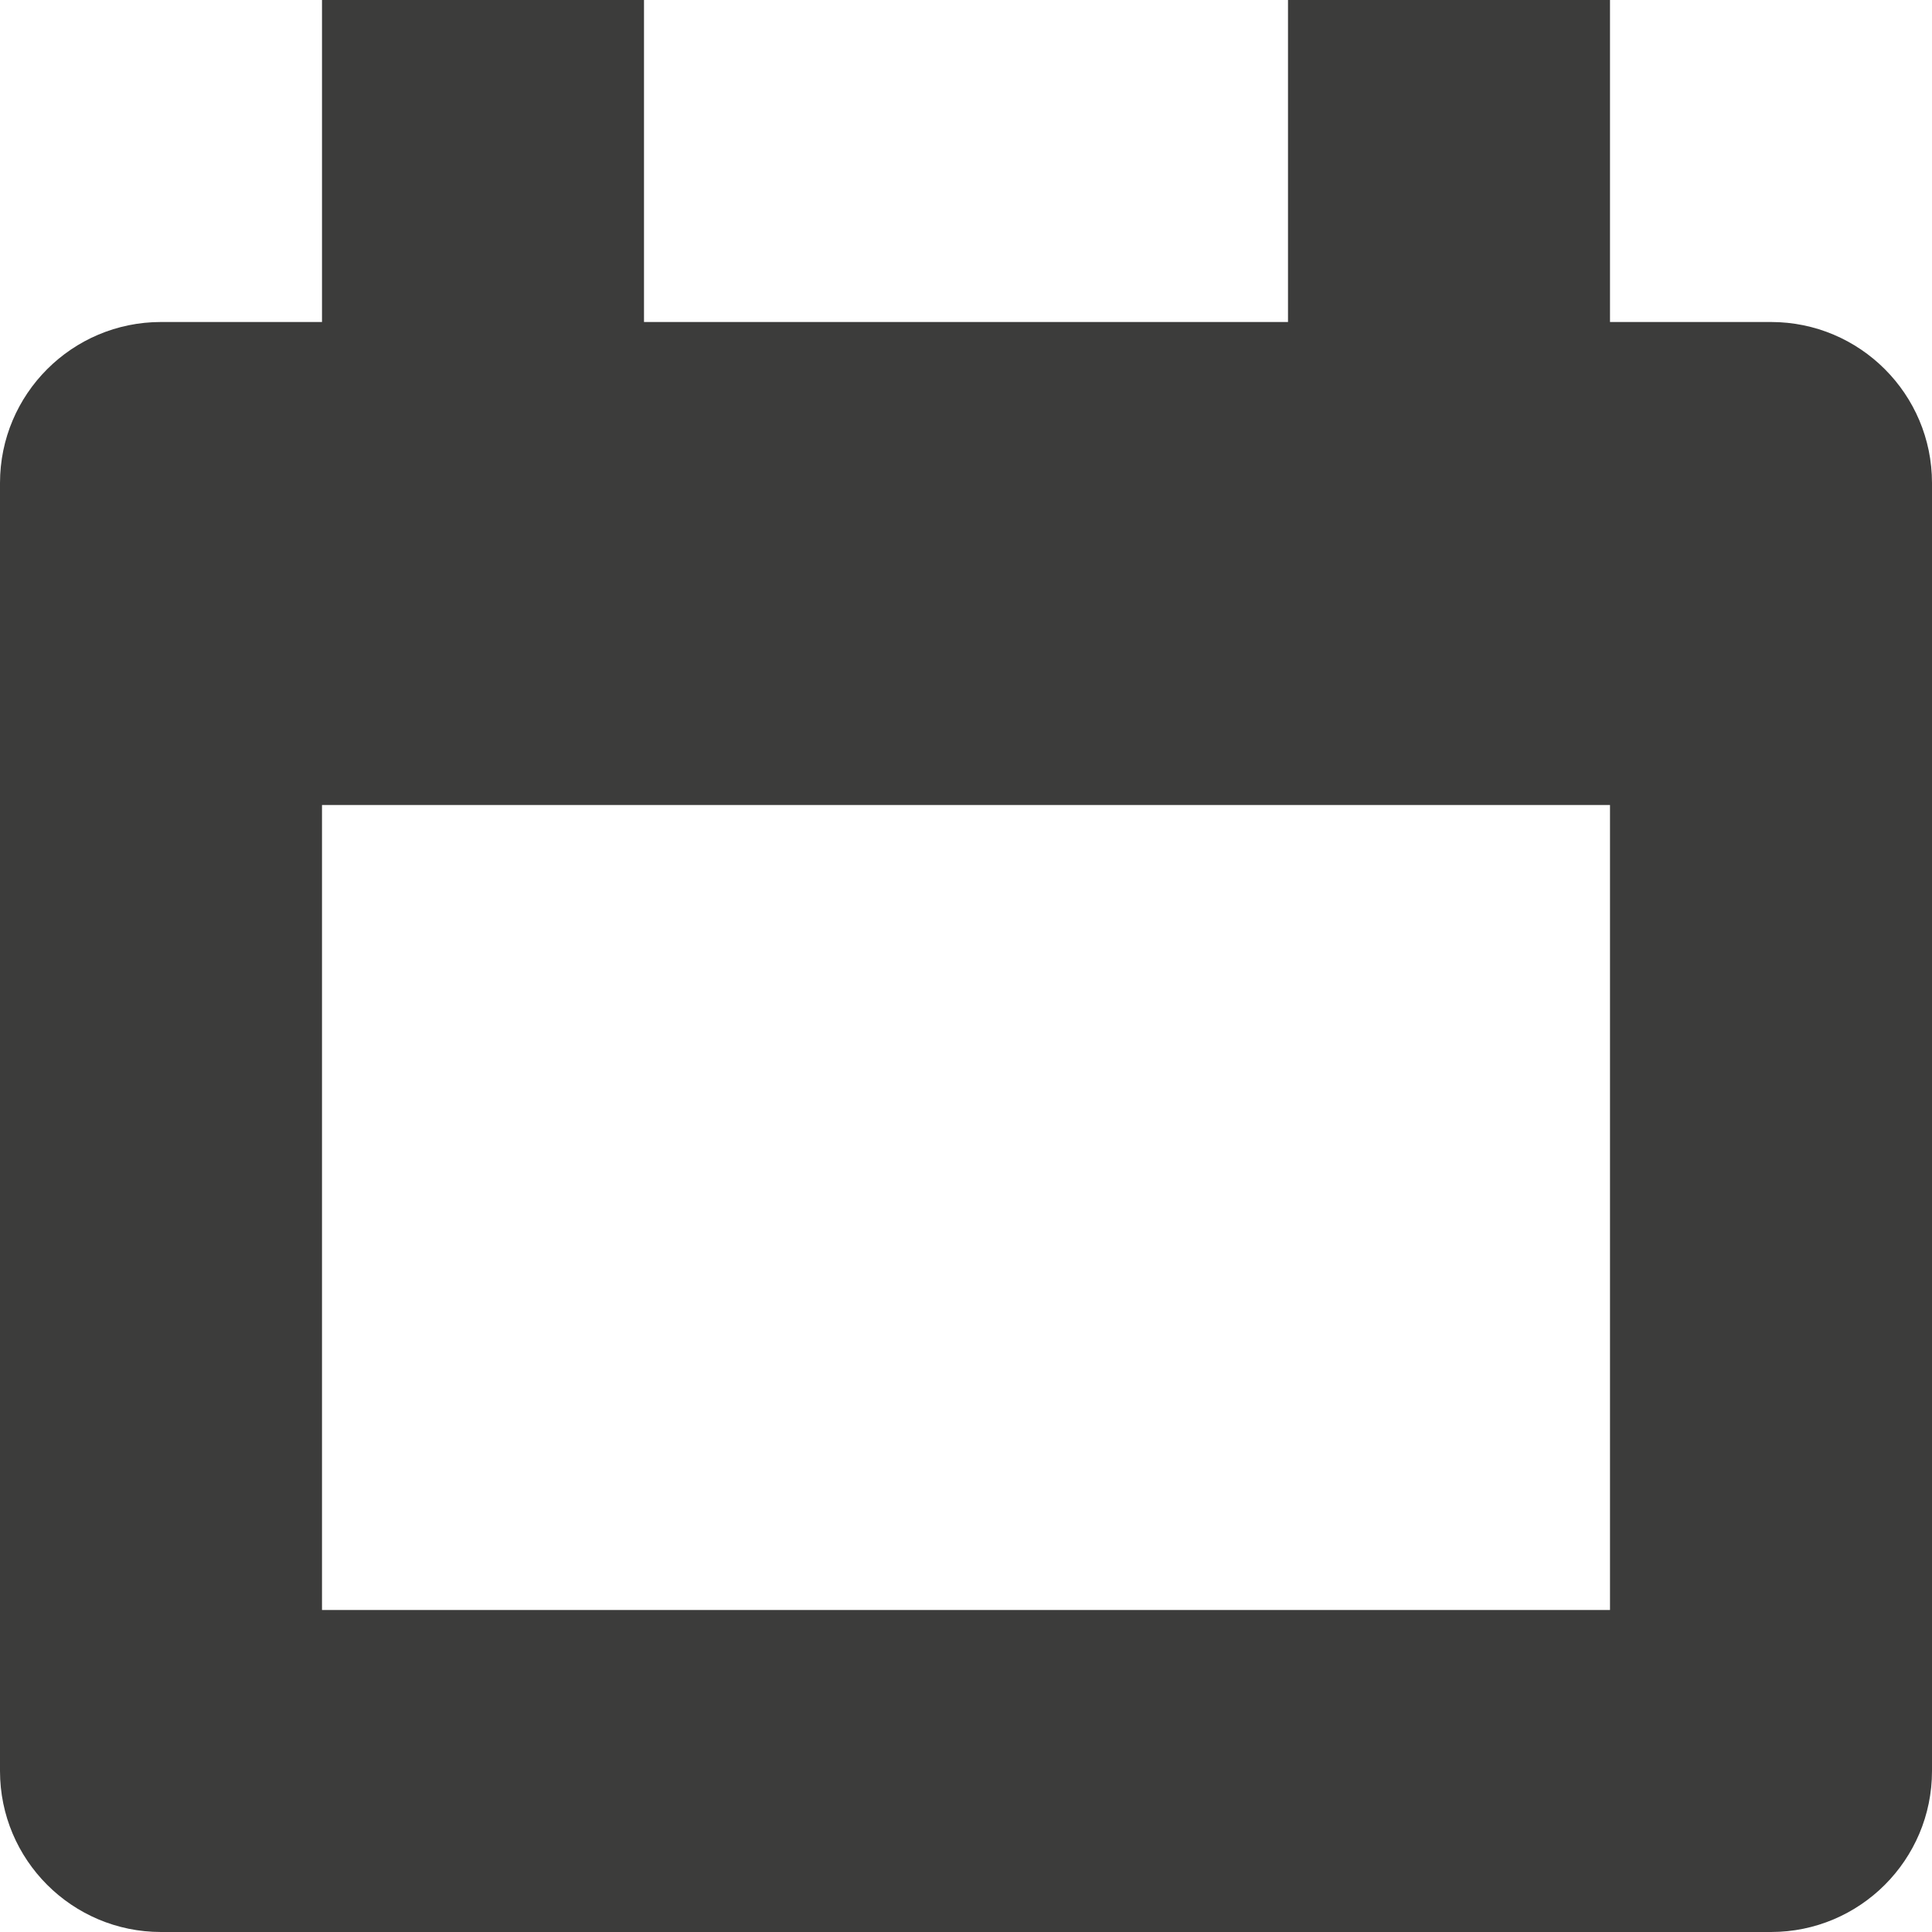 <?xml version="1.0" encoding="UTF-8"?>
<svg width="12px" height="12px" viewBox="0 0 12 12" version="1.1" xmlns="http://www.w3.org/2000/svg" xmlns:xlink="http://www.w3.org/1999/xlink">
    <title>calendar</title>
    <g id="Page-1" stroke="none" stroke-width="1" fill="none" fill-rule="evenodd">
        <g id="Shop-Teaser-List" transform="translate(-752, -2304)" fill="#3C3C3B" fill-rule="nonzero">
            <g id="Group-35" transform="translate(150, 2190)">
                <g id="Group-27" transform="translate(569, 33)">
                    <g id="Group-20" transform="translate(32, 7)">
                        <g id="calendar" transform="translate(1, 74)">
                            <path d="M11,2 L10,2 L10,0 L8,0 L8,2 L4,2 L4,0 L2,0 L2,2 L1,2 C0.448,2 0,2.448 0,3 L0,11 C0,11.552 0.448,12 1,12 L11,12 C11.552,12 12,11.552 12,11 L12,3 C12,2.448 11.552,2 11,2 Z M10,10 L2,10 L2,5 L10,5 L10,10 Z" id="Shape"></path>
                        </g>
                    </g>
                </g>
            </g>
        </g>
    </g>
</svg>